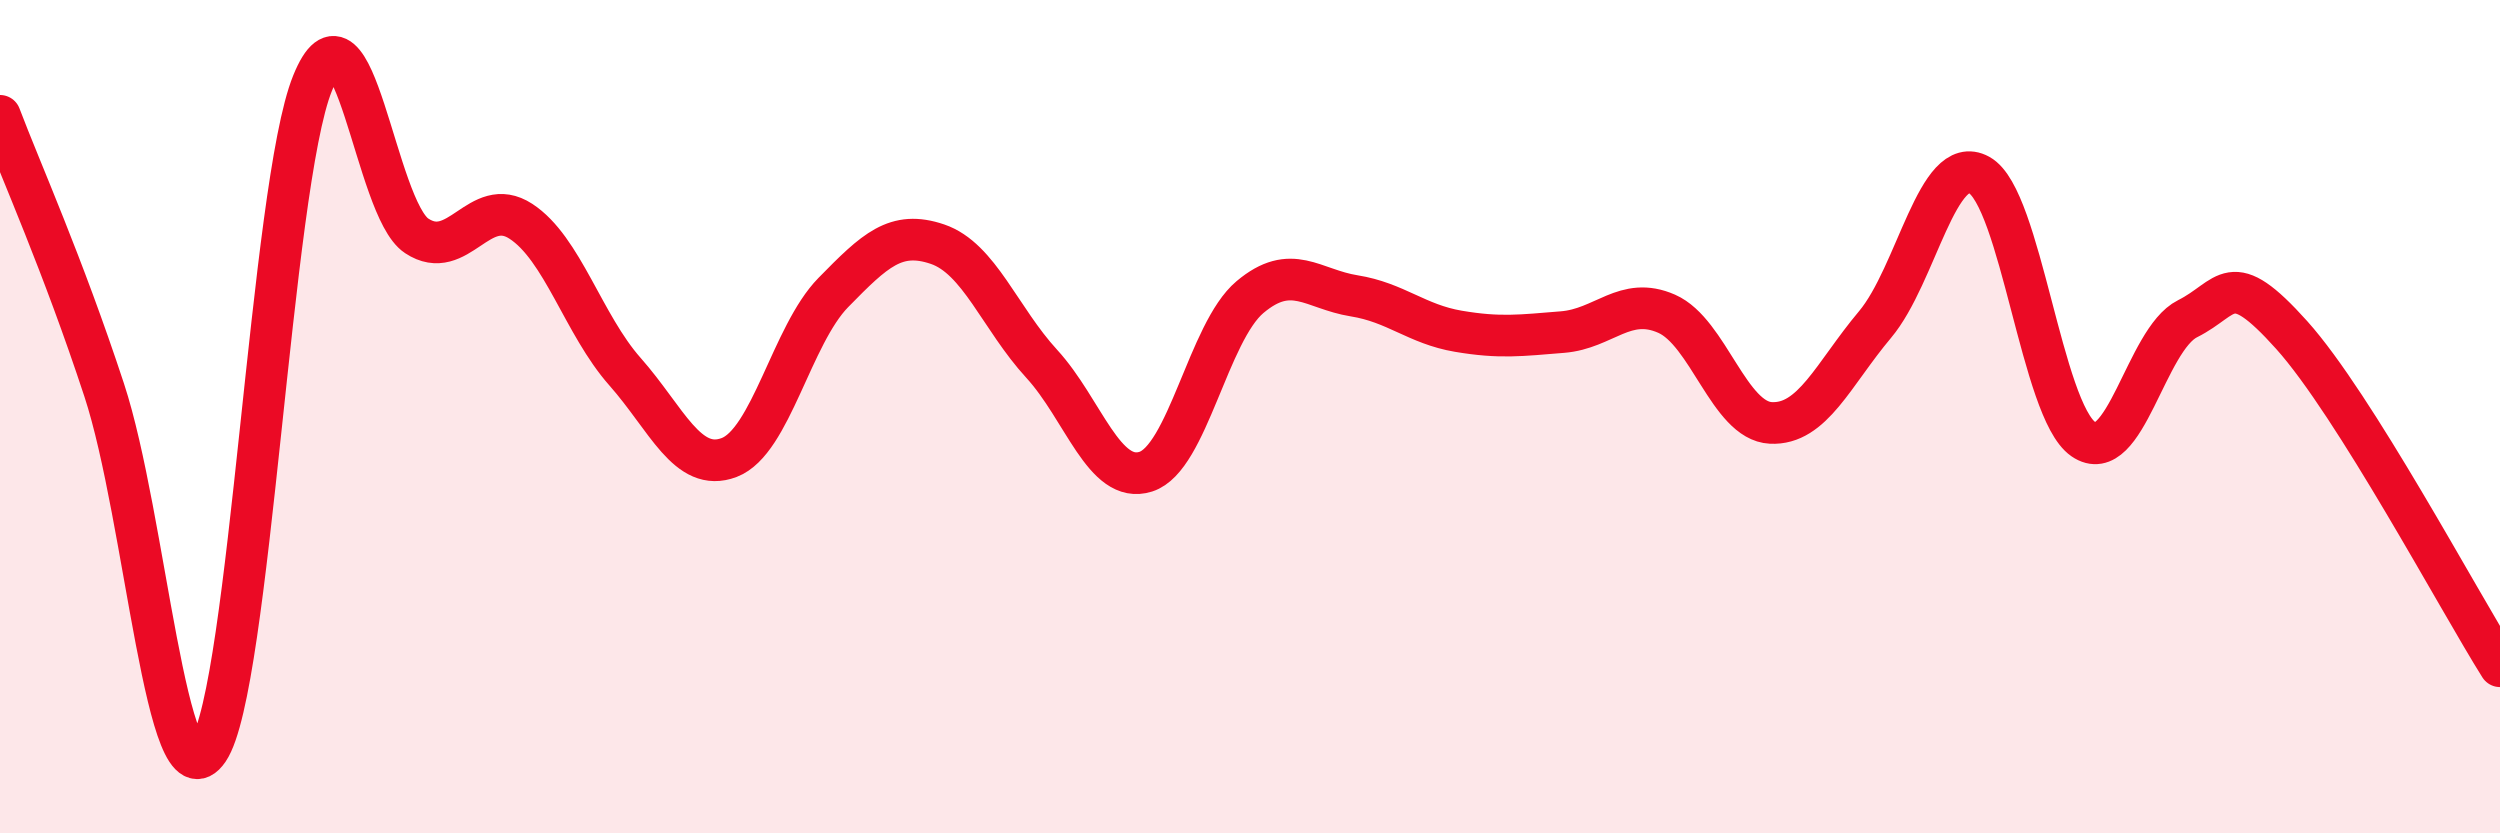 
    <svg width="60" height="20" viewBox="0 0 60 20" xmlns="http://www.w3.org/2000/svg">
      <path
        d="M 0,2.78 C 0.5,4.1 1.5,6.32 2.5,9.36 C 3.5,12.4 4,19.47 5,18 C 6,16.53 6.5,4.47 7.5,2 C 8.5,-0.47 9,5 10,5.66 C 11,6.32 11.5,4.66 12.5,5.31 C 13.5,5.96 14,7.79 15,8.92 C 16,10.05 16.5,11.36 17.5,10.98 C 18.5,10.6 19,8.04 20,7.02 C 21,6 21.5,5.52 22.5,5.86 C 23.5,6.2 24,7.64 25,8.73 C 26,9.82 26.5,11.64 27.5,11.32 C 28.5,11 29,7.97 30,7.13 C 31,6.29 31.5,6.94 32.5,7.1 C 33.5,7.26 34,7.78 35,7.95 C 36,8.12 36.5,8.05 37.5,7.97 C 38.5,7.89 39,7.09 40,7.53 C 41,7.97 41.5,10.1 42.5,10.15 C 43.5,10.2 44,8.98 45,7.79 C 46,6.6 46.5,3.65 47.5,4.2 C 48.5,4.75 49,9.85 50,10.54 C 51,11.23 51.5,8.15 52.5,7.65 C 53.5,7.15 53.5,6.37 55,8.04 C 56.5,9.71 59,14.4 60,15.99L60 20L0 20Z"
        fill="#EB0A25"
        opacity="0.1"
        stroke-linecap="round"
        stroke-linejoin="round"
      />
      <path
        d="M 0,2.78 C 0.5,4.1 1.5,6.32 2.5,9.36 C 3.5,12.4 4,19.47 5,18 C 6,16.53 6.5,4.47 7.5,2 C 8.5,-0.47 9,5 10,5.66 C 11,6.32 11.5,4.66 12.5,5.31 C 13.5,5.96 14,7.79 15,8.92 C 16,10.05 16.5,11.36 17.5,10.98 C 18.5,10.6 19,8.04 20,7.02 C 21,6 21.5,5.52 22.5,5.86 C 23.5,6.2 24,7.64 25,8.73 C 26,9.82 26.5,11.64 27.5,11.32 C 28.5,11 29,7.97 30,7.13 C 31,6.29 31.5,6.94 32.5,7.1 C 33.5,7.26 34,7.78 35,7.95 C 36,8.12 36.5,8.05 37.5,7.97 C 38.5,7.89 39,7.09 40,7.53 C 41,7.97 41.5,10.1 42.5,10.15 C 43.5,10.2 44,8.98 45,7.79 C 46,6.6 46.5,3.65 47.5,4.2 C 48.5,4.75 49,9.85 50,10.54 C 51,11.23 51.5,8.15 52.5,7.65 C 53.5,7.15 53.5,6.37 55,8.04 C 56.5,9.71 59,14.4 60,15.99"
        stroke="#EB0A25"
        stroke-width="1"
        fill="none"
        stroke-linecap="round"
        stroke-linejoin="round"
      />
    </svg>
  